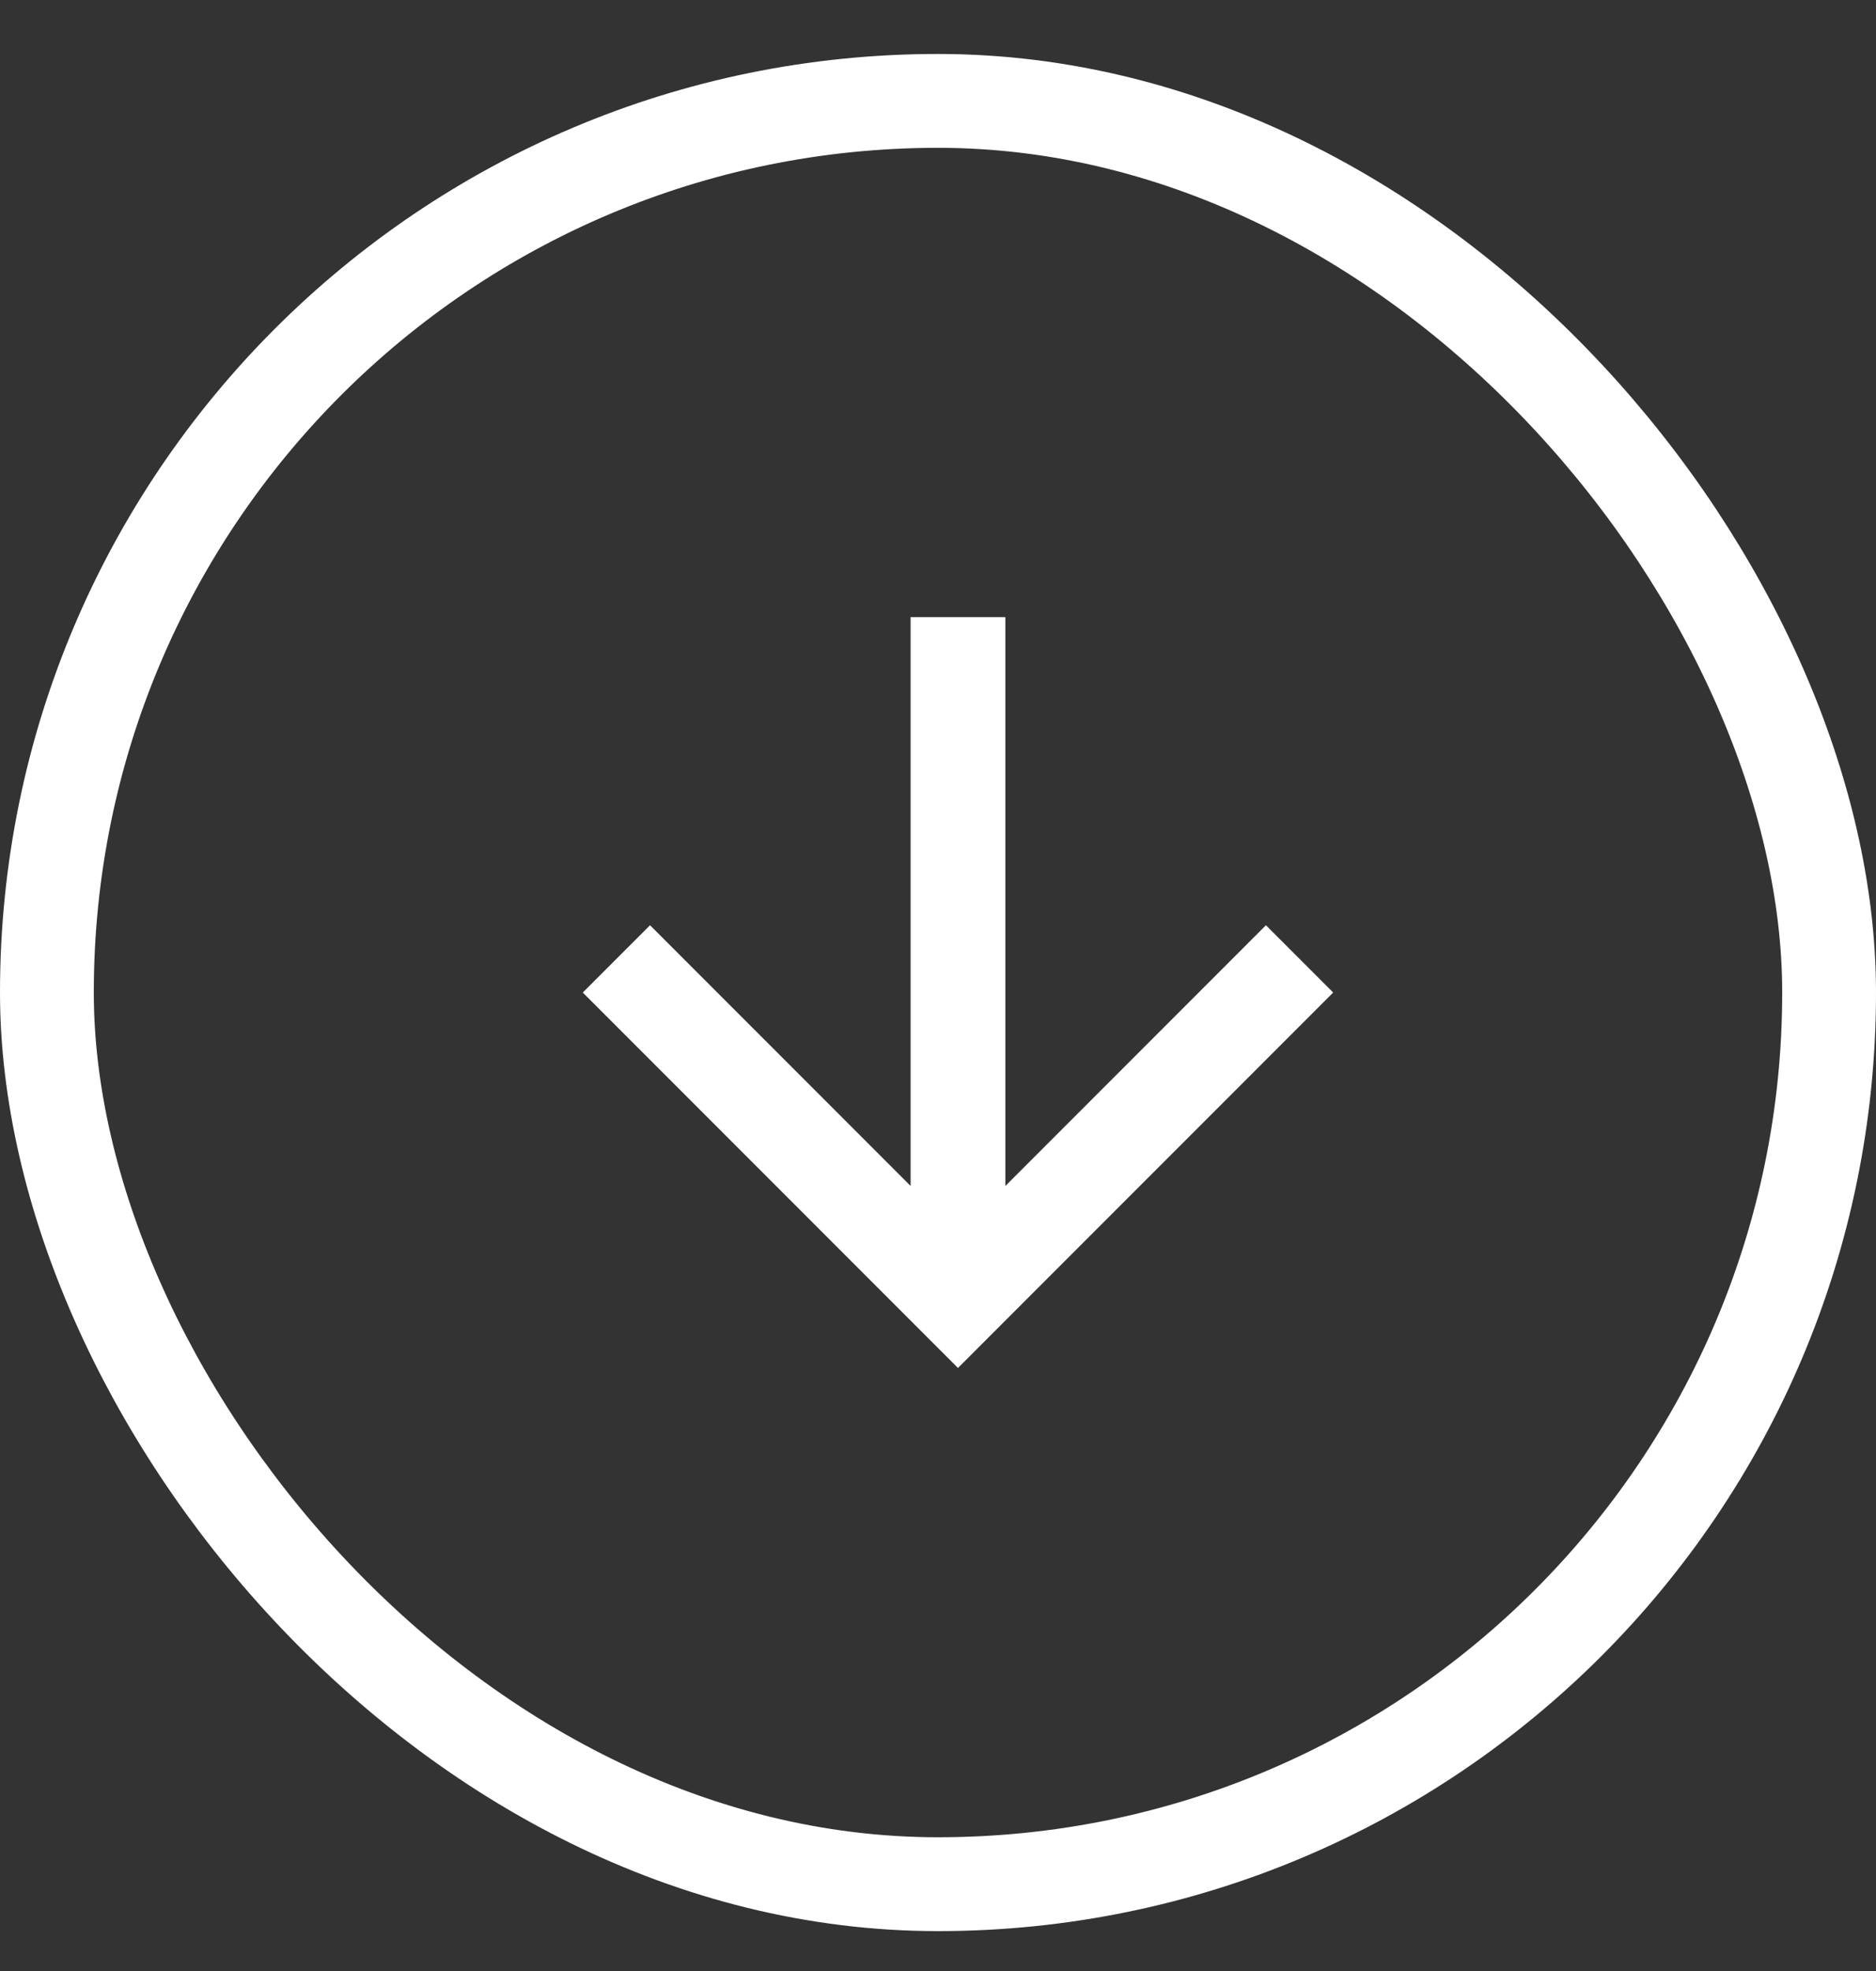 <svg width="20" height="21" viewBox="0 0 20 21" fill="none" xmlns="http://www.w3.org/2000/svg">
<rect x="0" y="0" width="20" height="21" fill="#333333" stroke="none"/>
<path d="M9.708 6.575L10.718 6.575L10.718 12.636L13.496 9.858L14.213 10.575L10.213 14.575L6.213 10.575L6.93 9.858L9.708 12.636L9.708 6.575Z" fill="white"/>
<rect x="0.5" y="1.075" width="19" height="19" rx="9.5" stroke="white"/>
</svg>
